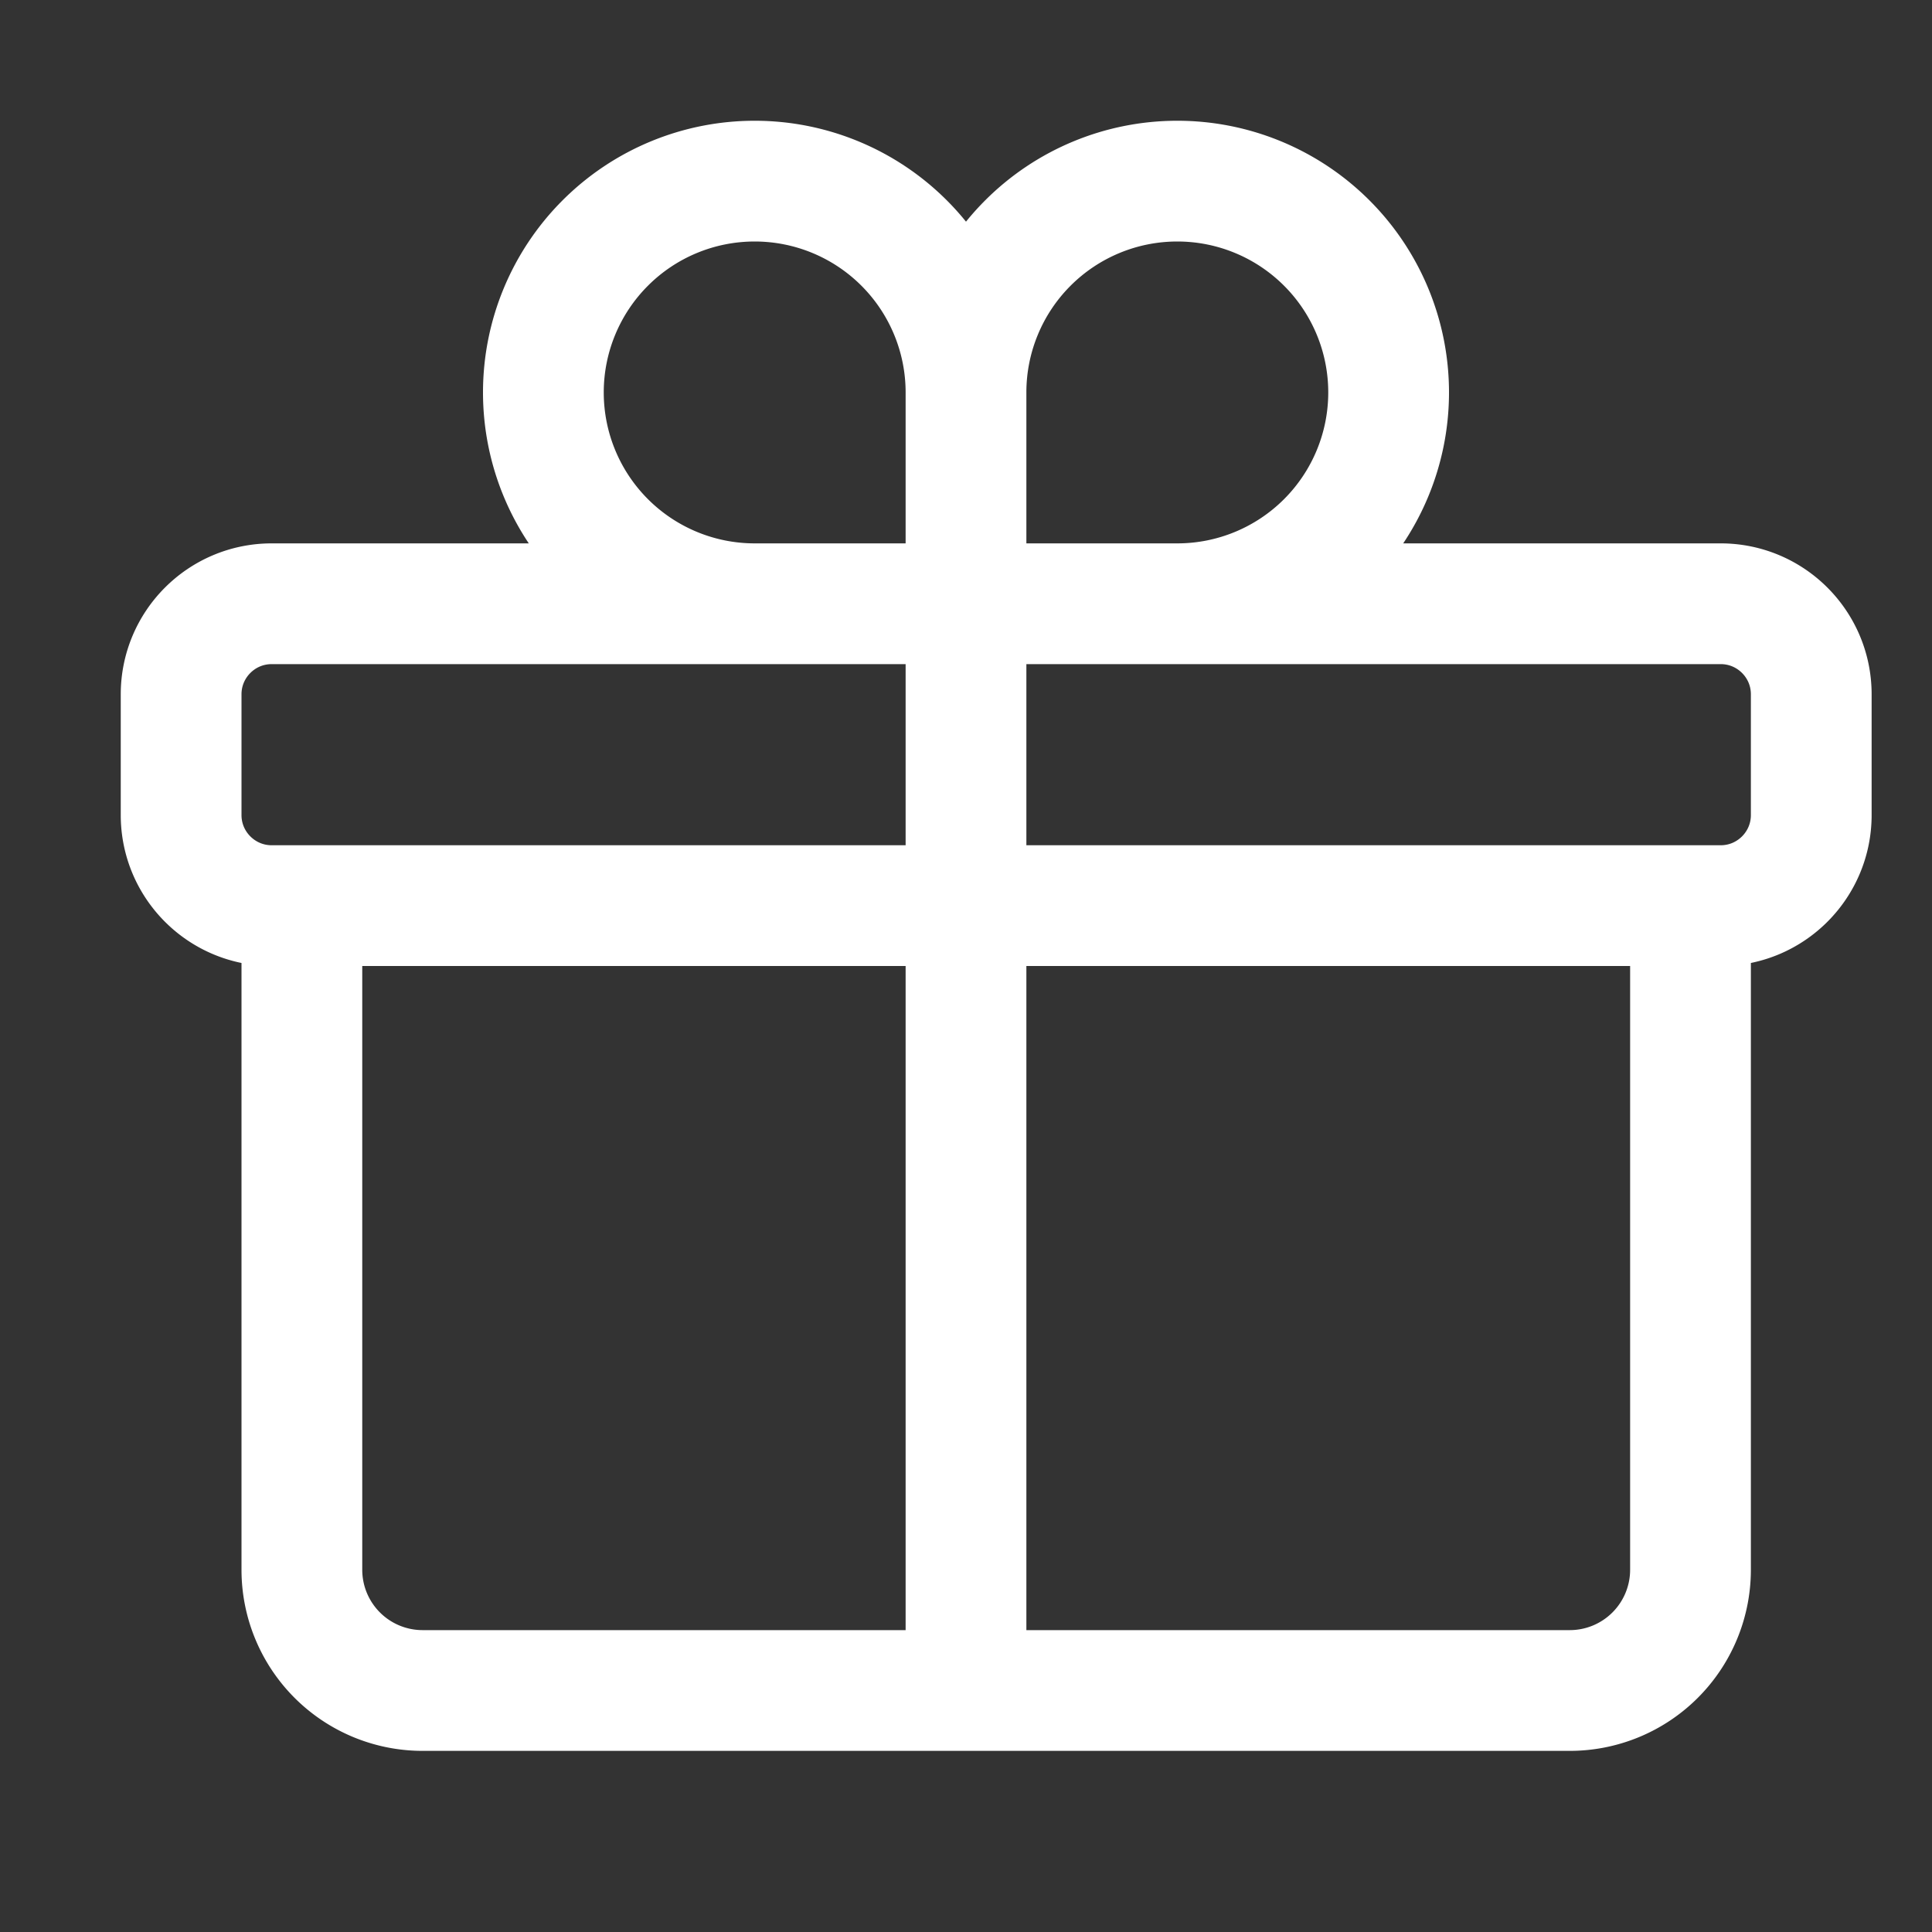 <svg xmlns="http://www.w3.org/2000/svg" viewBox="0 0 40 40" fill="none">
  <rect x="0" y="0" width="40" height="40" fill="#333333" stroke="none"/>
  <path stroke="#fff" stroke-linecap="round" stroke-linejoin="round" stroke-width="2.5" d="M35 18.75V32.5a2.5 2.5 0 01-2.5 2.5H8.75a2.5 2.5 0 01-2.5-2.5V18.75M20 8.125a4.375 4.375 0 10-4.375 4.375H20m0-4.375V12.5m0-4.375a4.375 4.375 0 114.375 4.375H20m0 0V35M5.625 18.75h30c1.035 0 1.875-.84 1.875-1.875v-2.5c0-1.036-.84-1.875-1.875-1.875h-30c-1.036 0-1.875.84-1.875 1.875v2.5c0 1.035.84 1.875 1.875 1.875z"/>
</svg>